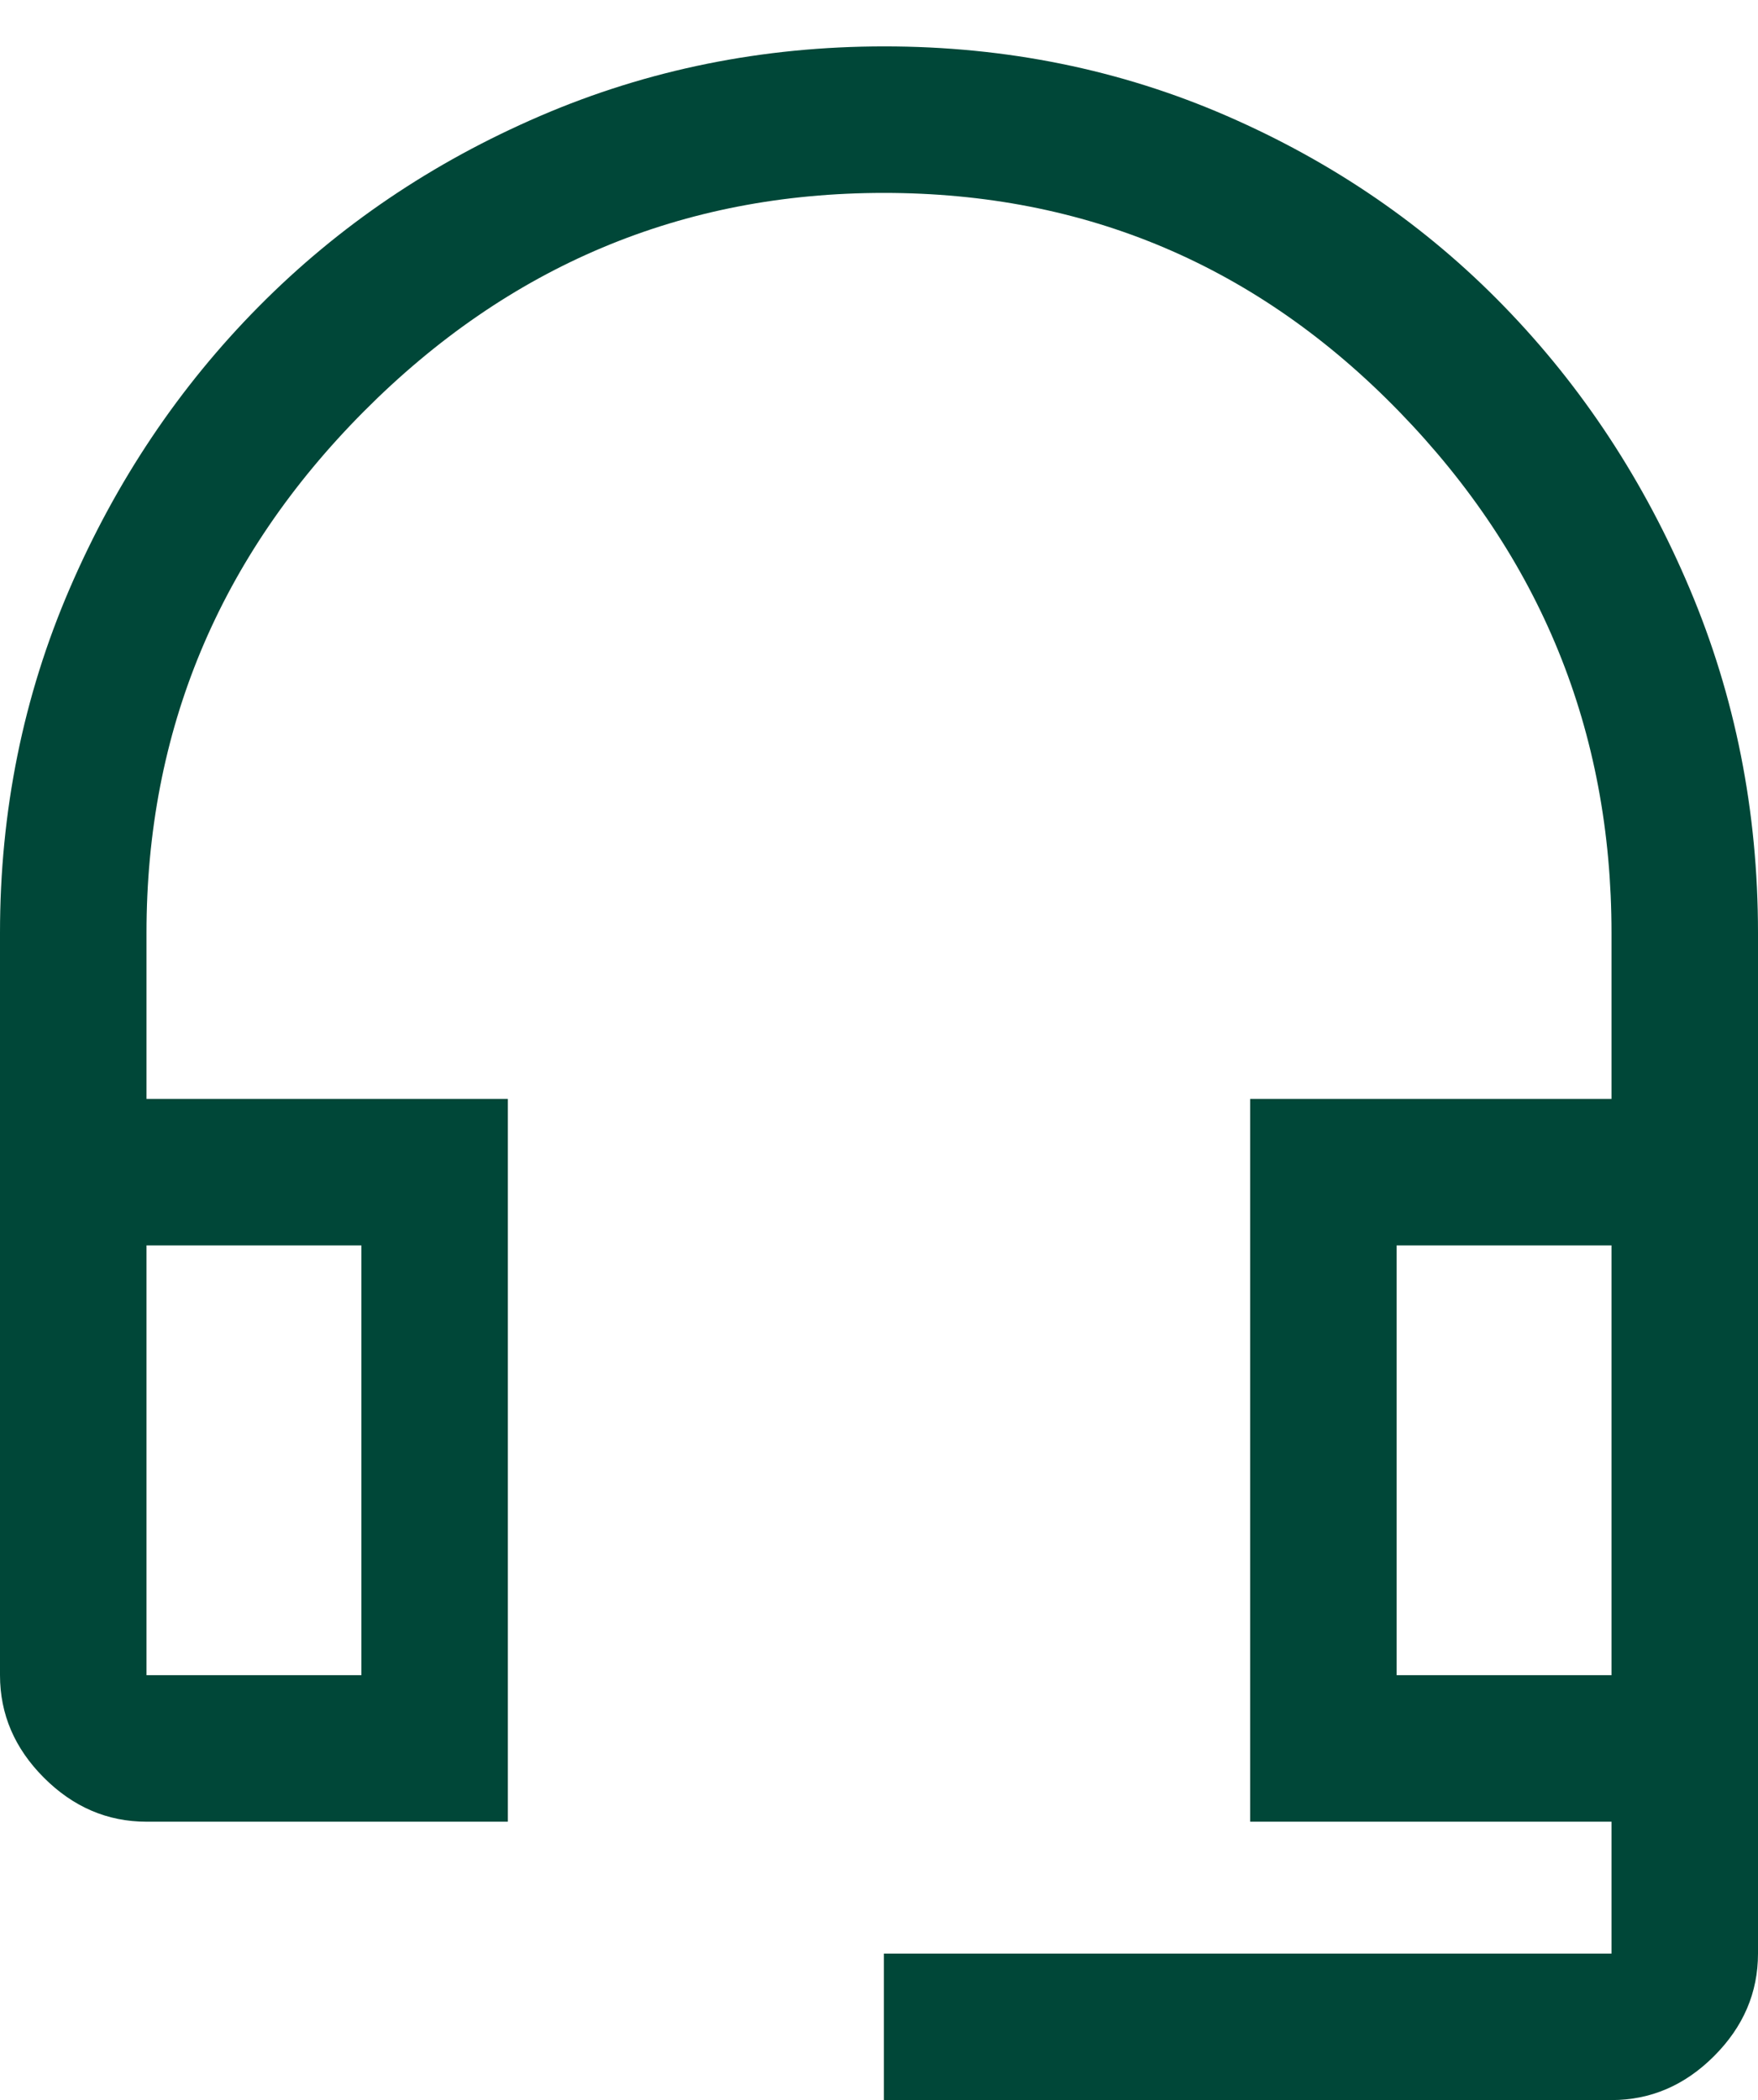 <svg width="36" height="43" viewBox="0 0 36 43" fill="none" xmlns="http://www.w3.org/2000/svg">
<path d="M18.1 43V40H33V37.3H25.6V22.5H33V19.1C33 14.967 31.55 11.409 28.65 8.425C25.75 5.442 22.233 3.95 18.1 3.95C13.967 3.95 10.417 5.442 7.45 8.425C4.483 11.409 3 14.967 3 19.1V22.5H10.4V37.3H3C2.2 37.3 1.5 37 0.9 36.4C0.3 35.8 0 35.1 0 34.3V19.1C0 16.609 0.475 14.261 1.425 12.056C2.375 9.851 3.667 7.924 5.3 6.275C6.933 4.625 8.853 3.325 11.06 2.375C13.267 1.425 15.617 0.95 18.11 0.95C20.603 0.95 22.942 1.425 25.125 2.375C27.308 3.325 29.201 4.625 30.802 6.275C32.404 7.924 33.671 9.851 34.602 12.056C35.534 14.261 36 16.609 36 19.1V40C36 40.8 35.7 41.5 35.1 42.1C34.5 42.7 33.8 43 33 43H18.1ZM3 34.3H7.4V25.5H3V34.3ZM28.6 34.3H33V25.5H28.6V34.3Z" fill="#004738"/>
</svg>
